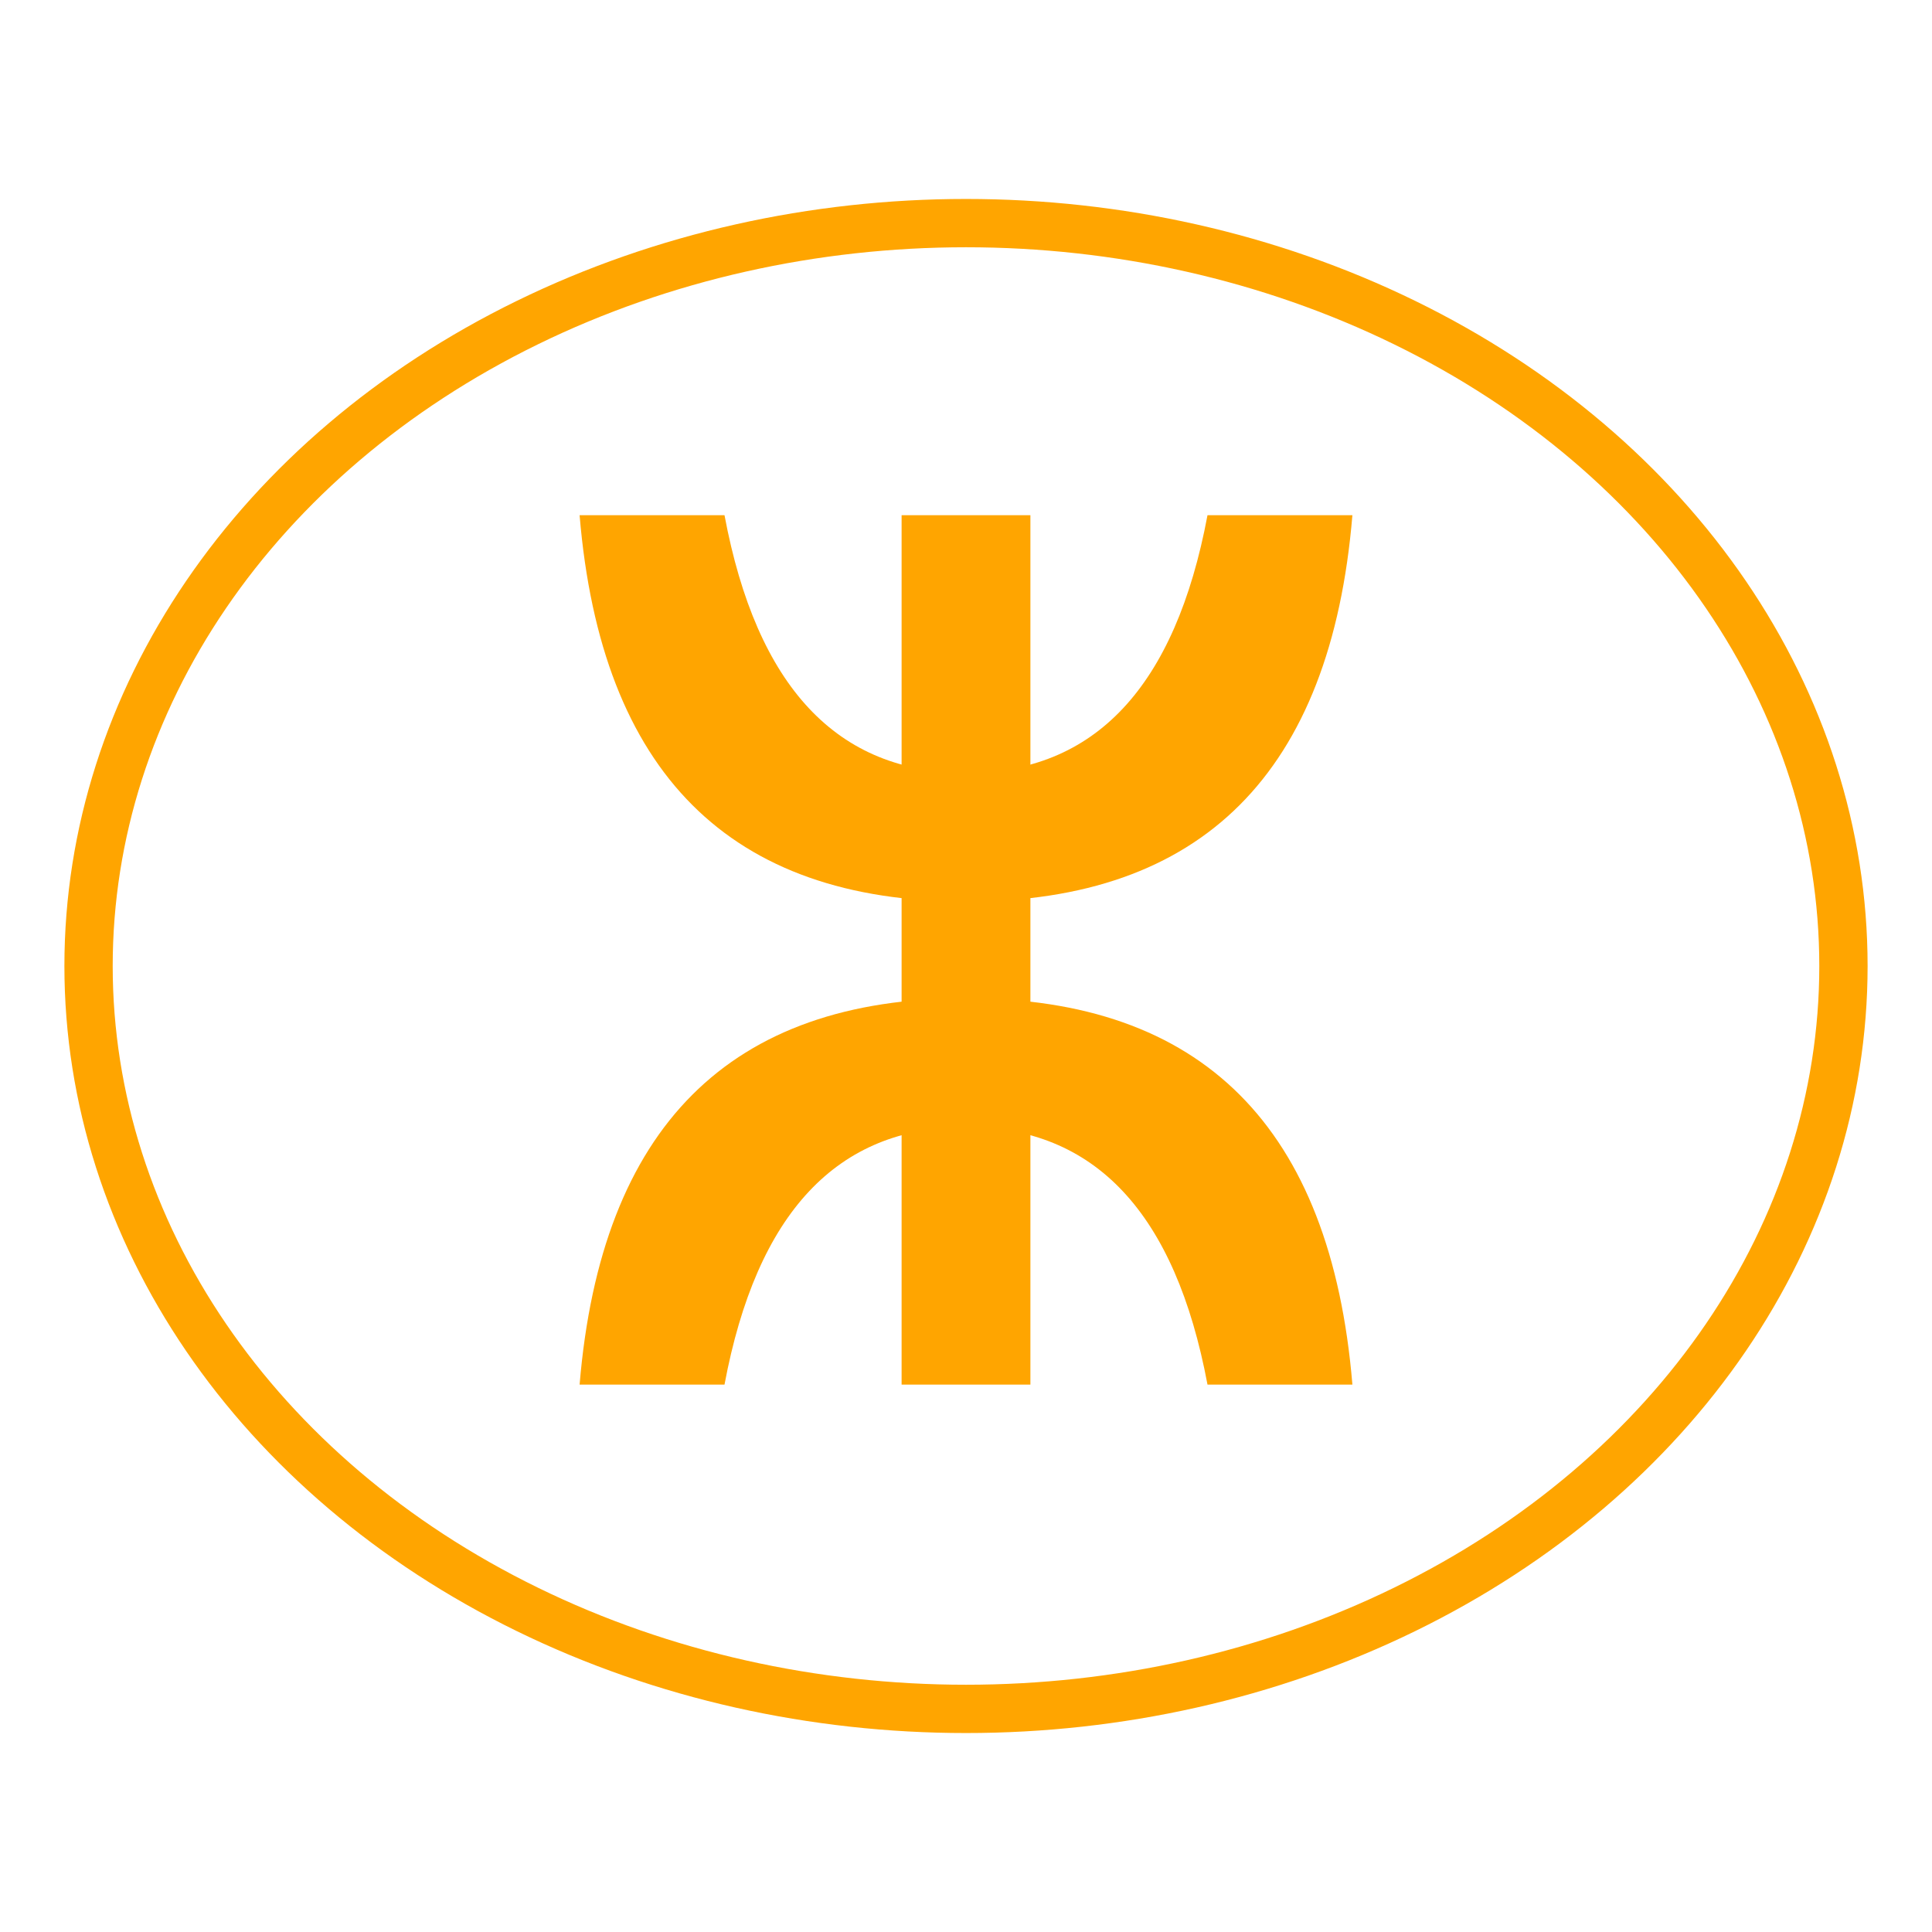 <?xml version="1.0" encoding="UTF-8"?>
<svg width="60px" height="60px" viewBox="0 0 60 60" version="1.1" xmlns="http://www.w3.org/2000/svg" xmlns:xlink="http://www.w3.org/1999/xlink">
    <title>icon_mtr</title>
    <g id="icon_mtr" stroke="none" stroke-width="1" fill="none" fill-rule="evenodd">
        <rect id="Rectangle" x="0" y="0" width="60" height="60"></rect>
        <path d="M18,16 L22.5,16 C23.5,21.333 26,24 30,24 C34,24 36.5,21.333 37.5,16 L42,16 C41.333,24 37.333,28 30,28 C22.667,28 18.667,24 18,16 Z" id="Path-21" fill="#ffa500"></path>
        <path d="M18,31 L22.5,31 C23.5,36.333 26,39 30,39 C34,39 36.5,36.333 37.5,31 L42,31 C41.333,39 37.333,43 30,43 C22.667,43 18.667,39 18,31 Z" id="Path-21" fill="#ffa500" transform="translate(30, 37) scale(1, -1) translate(-30, -37) "></path>
        <rect id="Rectangle" fill="#ffa500" x="28" y="16" width="4" height="27"></rect>
        <ellipse id="Oval-Copy" stroke="#ffa500" stroke-width="1.5" cx="30" cy="30" rx="27.25" ry="23.071"></ellipse>
    </g>
</svg>
